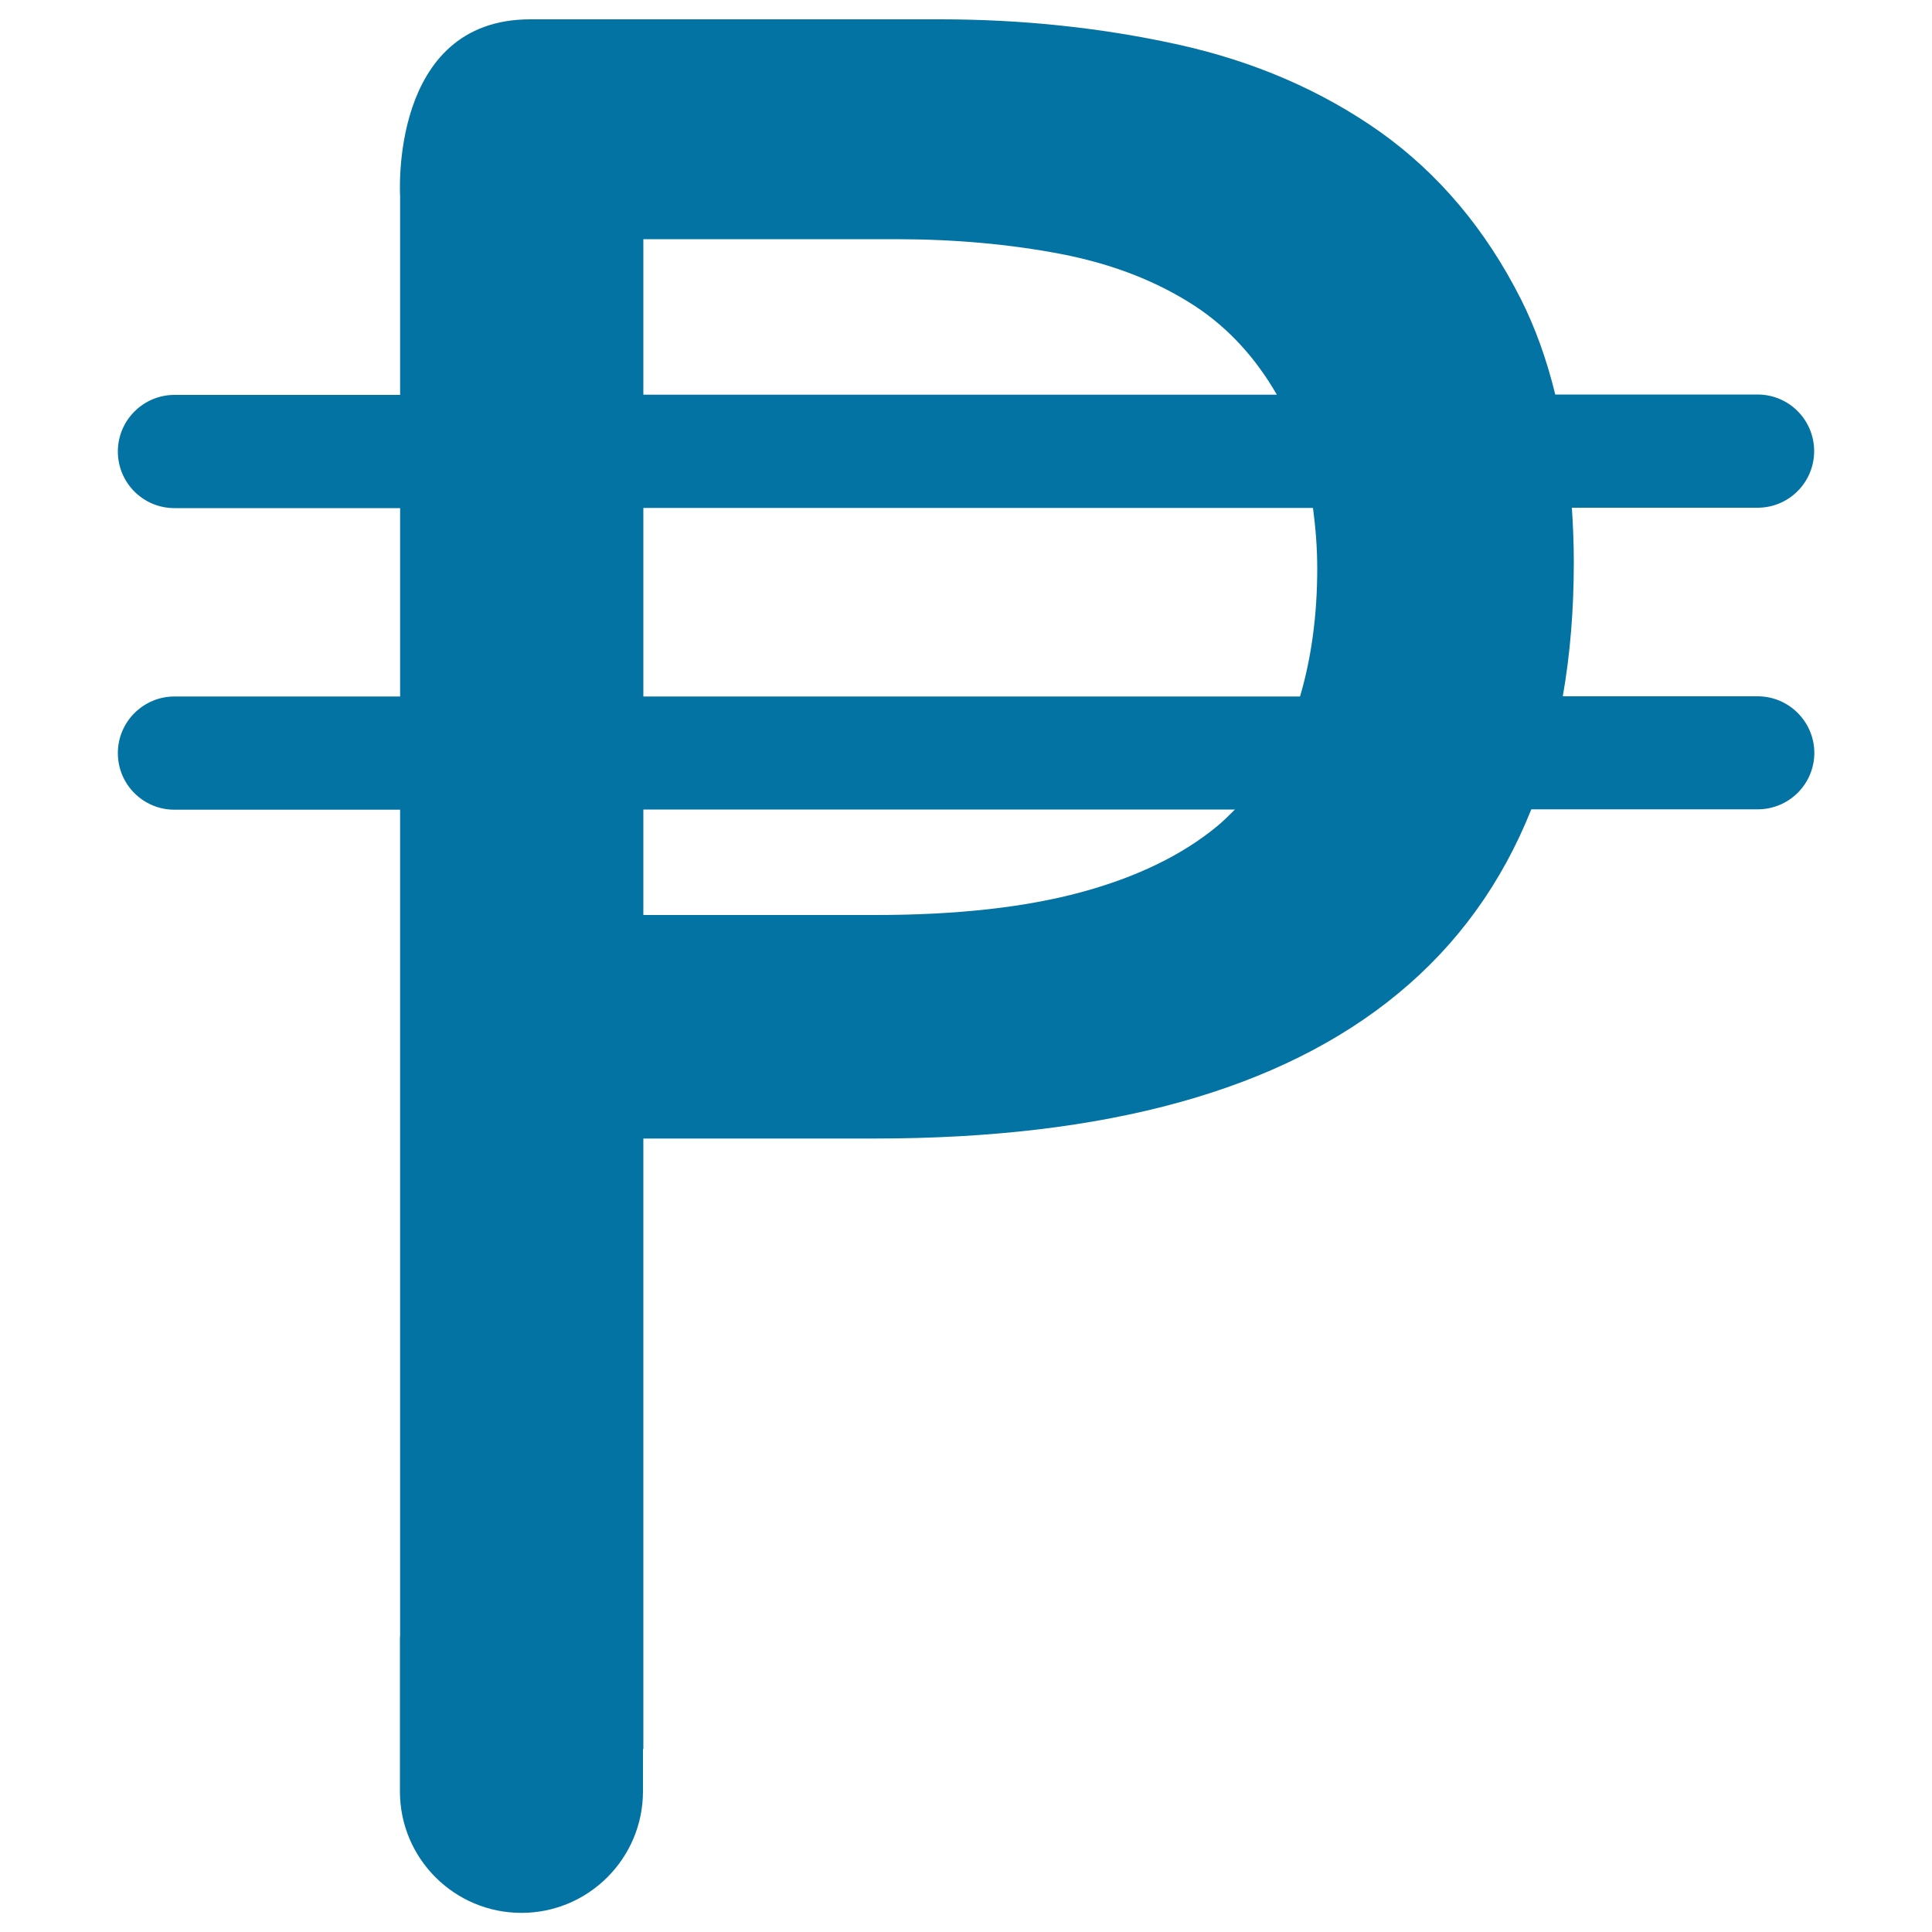 <svg xmlns="http://www.w3.org/2000/svg" viewBox="0 0 1000 1000" style="fill:#0273a2">
<title>Cuba Peso Currency Symbol SVG icon</title>
<g><path d="M909.7,360.4H808.9c3.8-21.6,5.7-44.7,5.7-69.4c0-9.7-0.4-19-1-28.2h96.1c16.2,0,29.3-13.1,29.3-29.3c0-16.2-13.1-29.3-29.3-29.3H805c-4.4-18-10.3-34.5-17.8-49.4c-18.2-36-42.5-64.9-72.8-86.5C684.1,46.9,649.1,31.7,609.5,23c-39.6-8.7-80.6-13-123-13c0,0-138.8,0-212,0c-73.2,0-67.4,91.5-67.4,91.5v102.9H90.3c-16.1,0-29.3,13.1-29.3,29.3c0,16.2,13.1,29.3,29.3,29.3h116.8v97.5H90.3c-16.1,0-29.3,13.1-29.3,29.3c0,16.2,13.1,29.3,29.3,29.3h116.8v427.4c0,0.5-0.1,0.9-0.1,1.4v79.3c0,34.8,28.2,62.9,62.9,62.9s62.9-28.2,62.9-62.9v-21.9h0.2V589.3h119.8c119.9,0,210.3-25,270.9-75.1c30.8-25.4,53.7-57.2,68.9-95.3h117.2c16.2,0,29.3-13.1,29.3-29.3C939,373.5,925.9,360.4,909.7,360.4z M333,123.8h130.6c30.1,0,58.5,2.5,85.2,7.6c26.7,5.1,49.9,14.1,69.7,27c17.5,11.5,31.5,27,42.4,45.9H333V123.8z M333,262.9h346.6c1.3,9.9,2.2,20.2,2.2,31.4c0,24.5-3.1,46.4-8.9,66.2H333L333,262.9L333,262.9z M629.8,427.8c-18,14.8-41.4,26.2-70.2,34c-28.8,7.8-64.3,11.8-106.2,11.8H333V419h306.2C636.2,422,633.2,425,629.8,427.8z"/></g>
</svg>